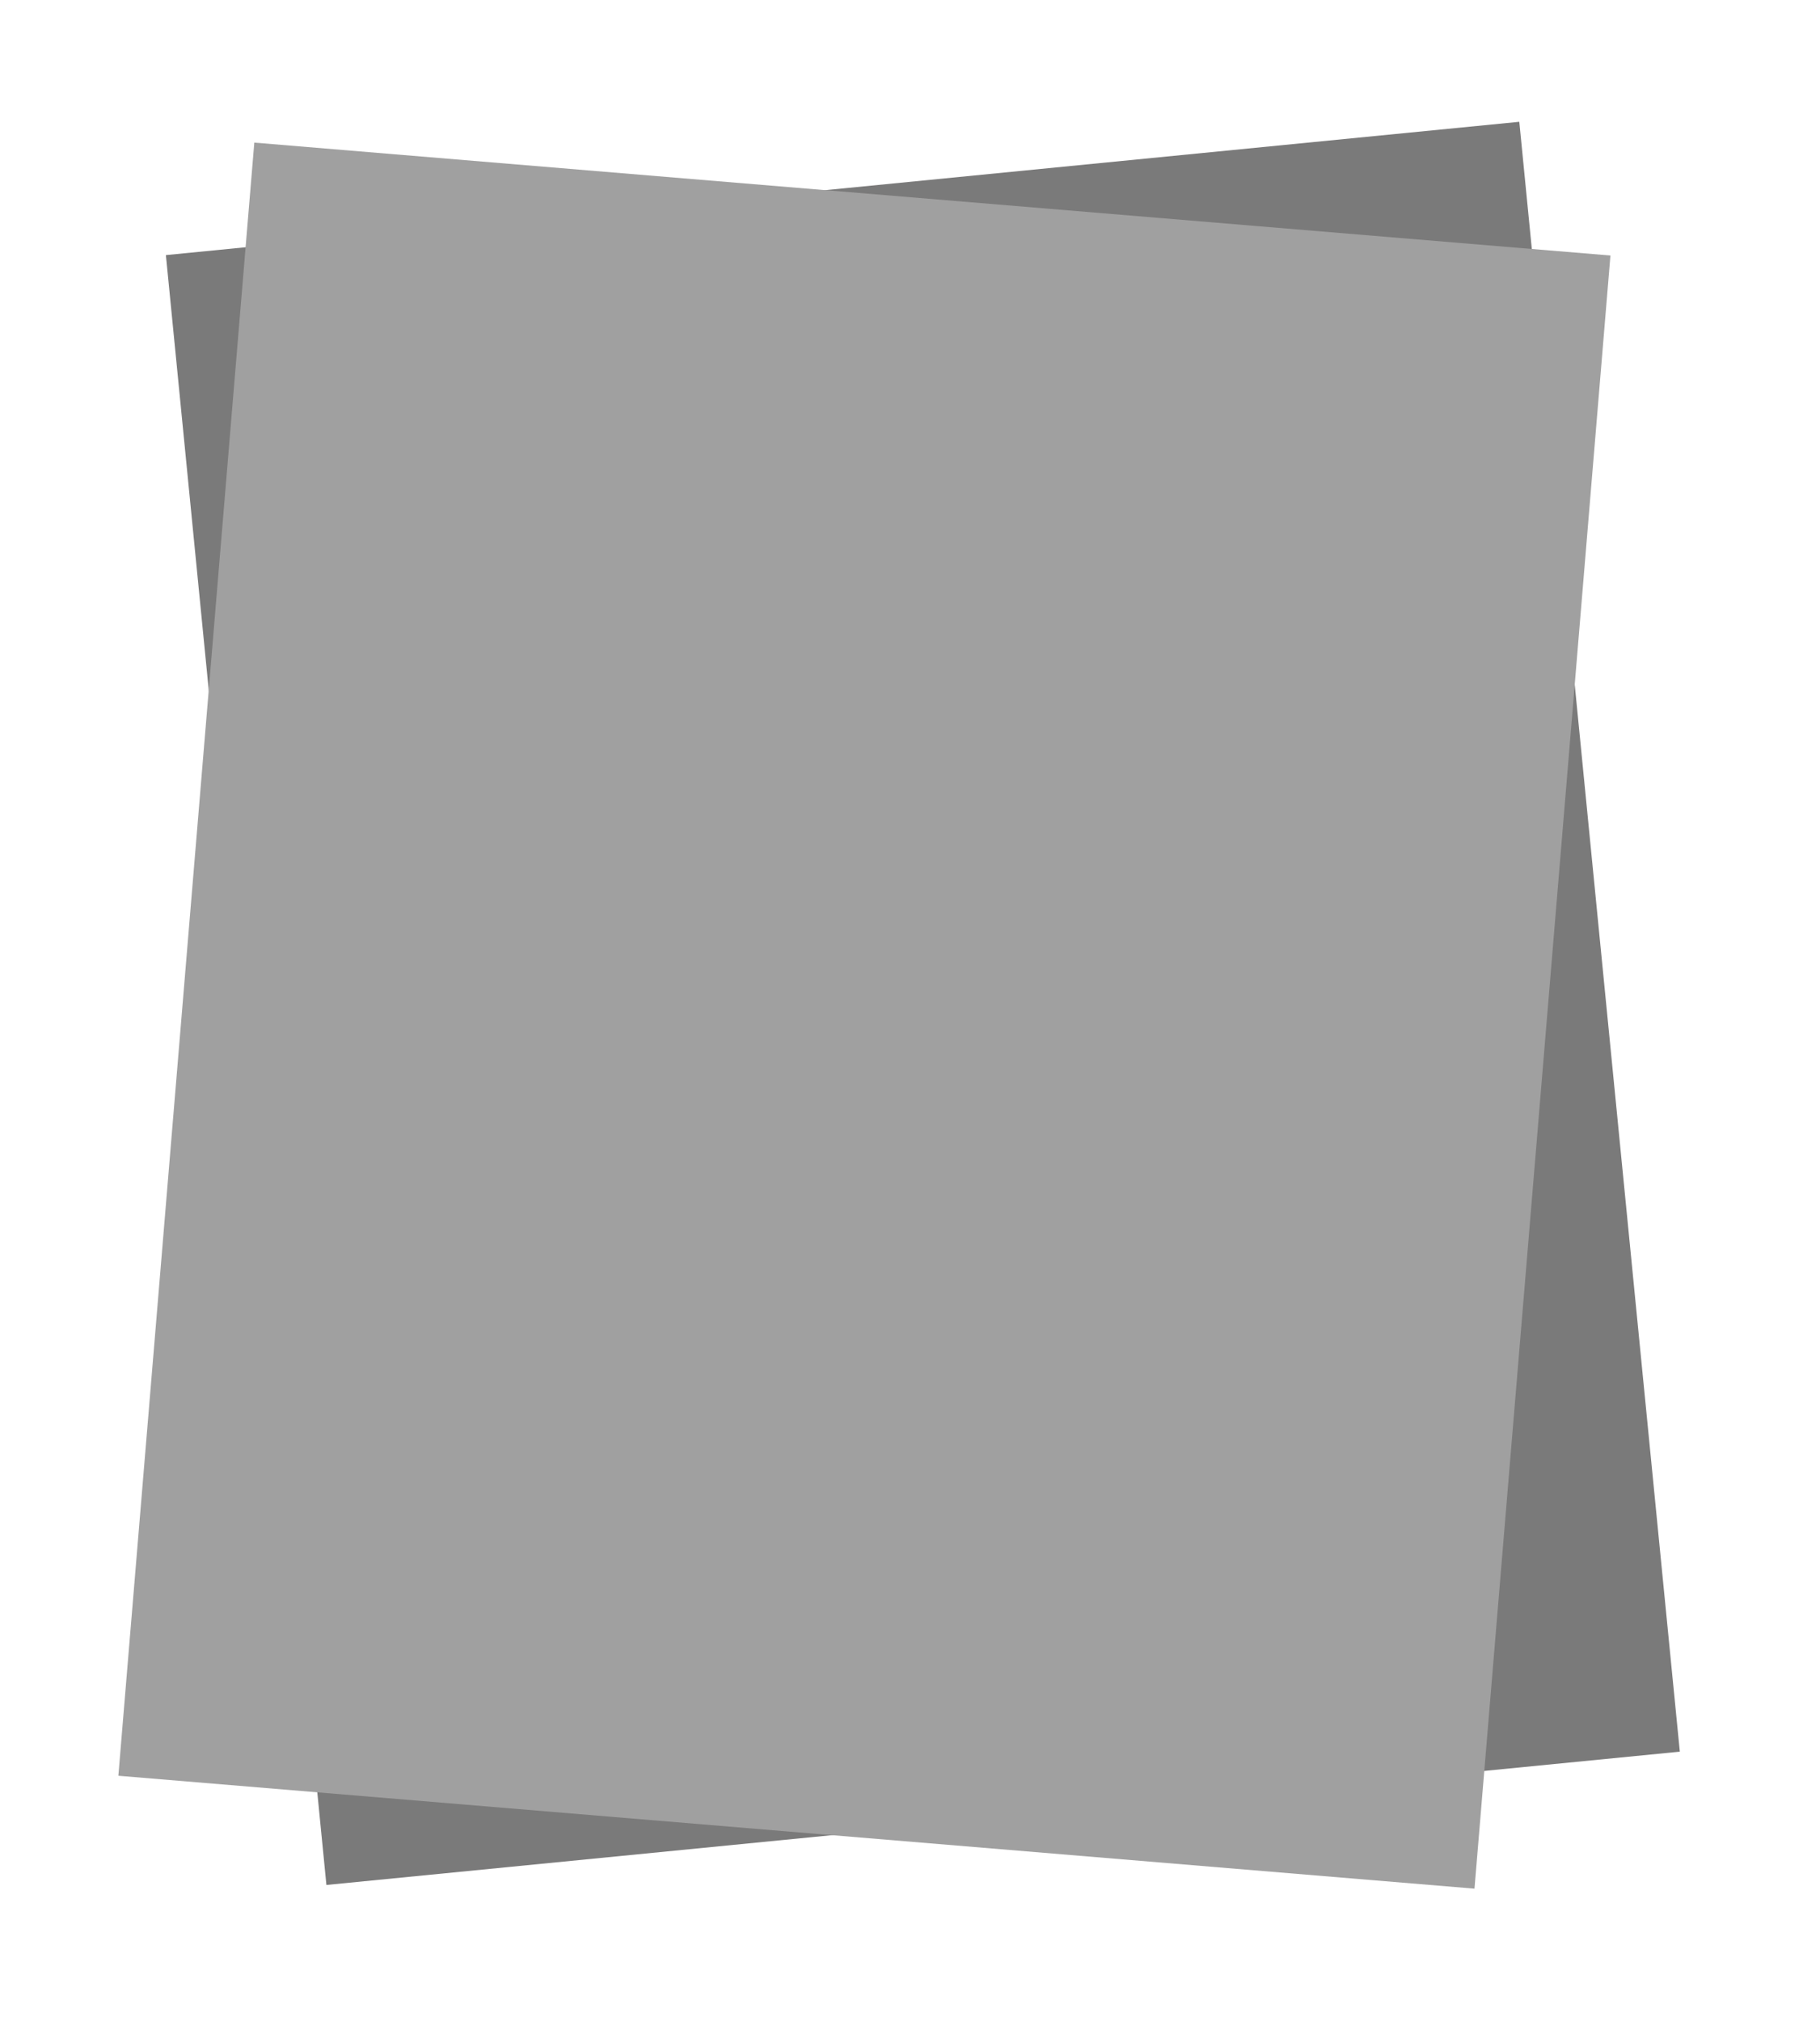 <?xml version="1.0" encoding="utf-8"?>
<!-- Generator: Adobe Illustrator 16.0.0, SVG Export Plug-In . SVG Version: 6.00 Build 0)  -->
<!DOCTYPE svg PUBLIC "-//W3C//DTD SVG 1.1//EN" "http://www.w3.org/Graphics/SVG/1.1/DTD/svg11.dtd">
<svg version="1.1" id="Layer_1" xmlns="http://www.w3.org/2000/svg" xmlns:xlink="http://www.w3.org/1999/xlink" x="0px" y="0px"
	 width="190px" height="211px" viewBox="0 0 190 211" enable-background="new 0 0 190 211" xml:space="preserve" style="opacity: 0.7;">
<rect x="25.373" y="19.214" transform="matrix(0.995 -0.098 0.098 0.995 -9.811 9.999)" fill="#424141" width="142" height="171"/>
<rect x="19.152" y="20.539" transform="matrix(0.997 0.083 -0.083 0.997 9.159 -7.179)" fill="#787878" width="142" height="171"/>
</svg>
